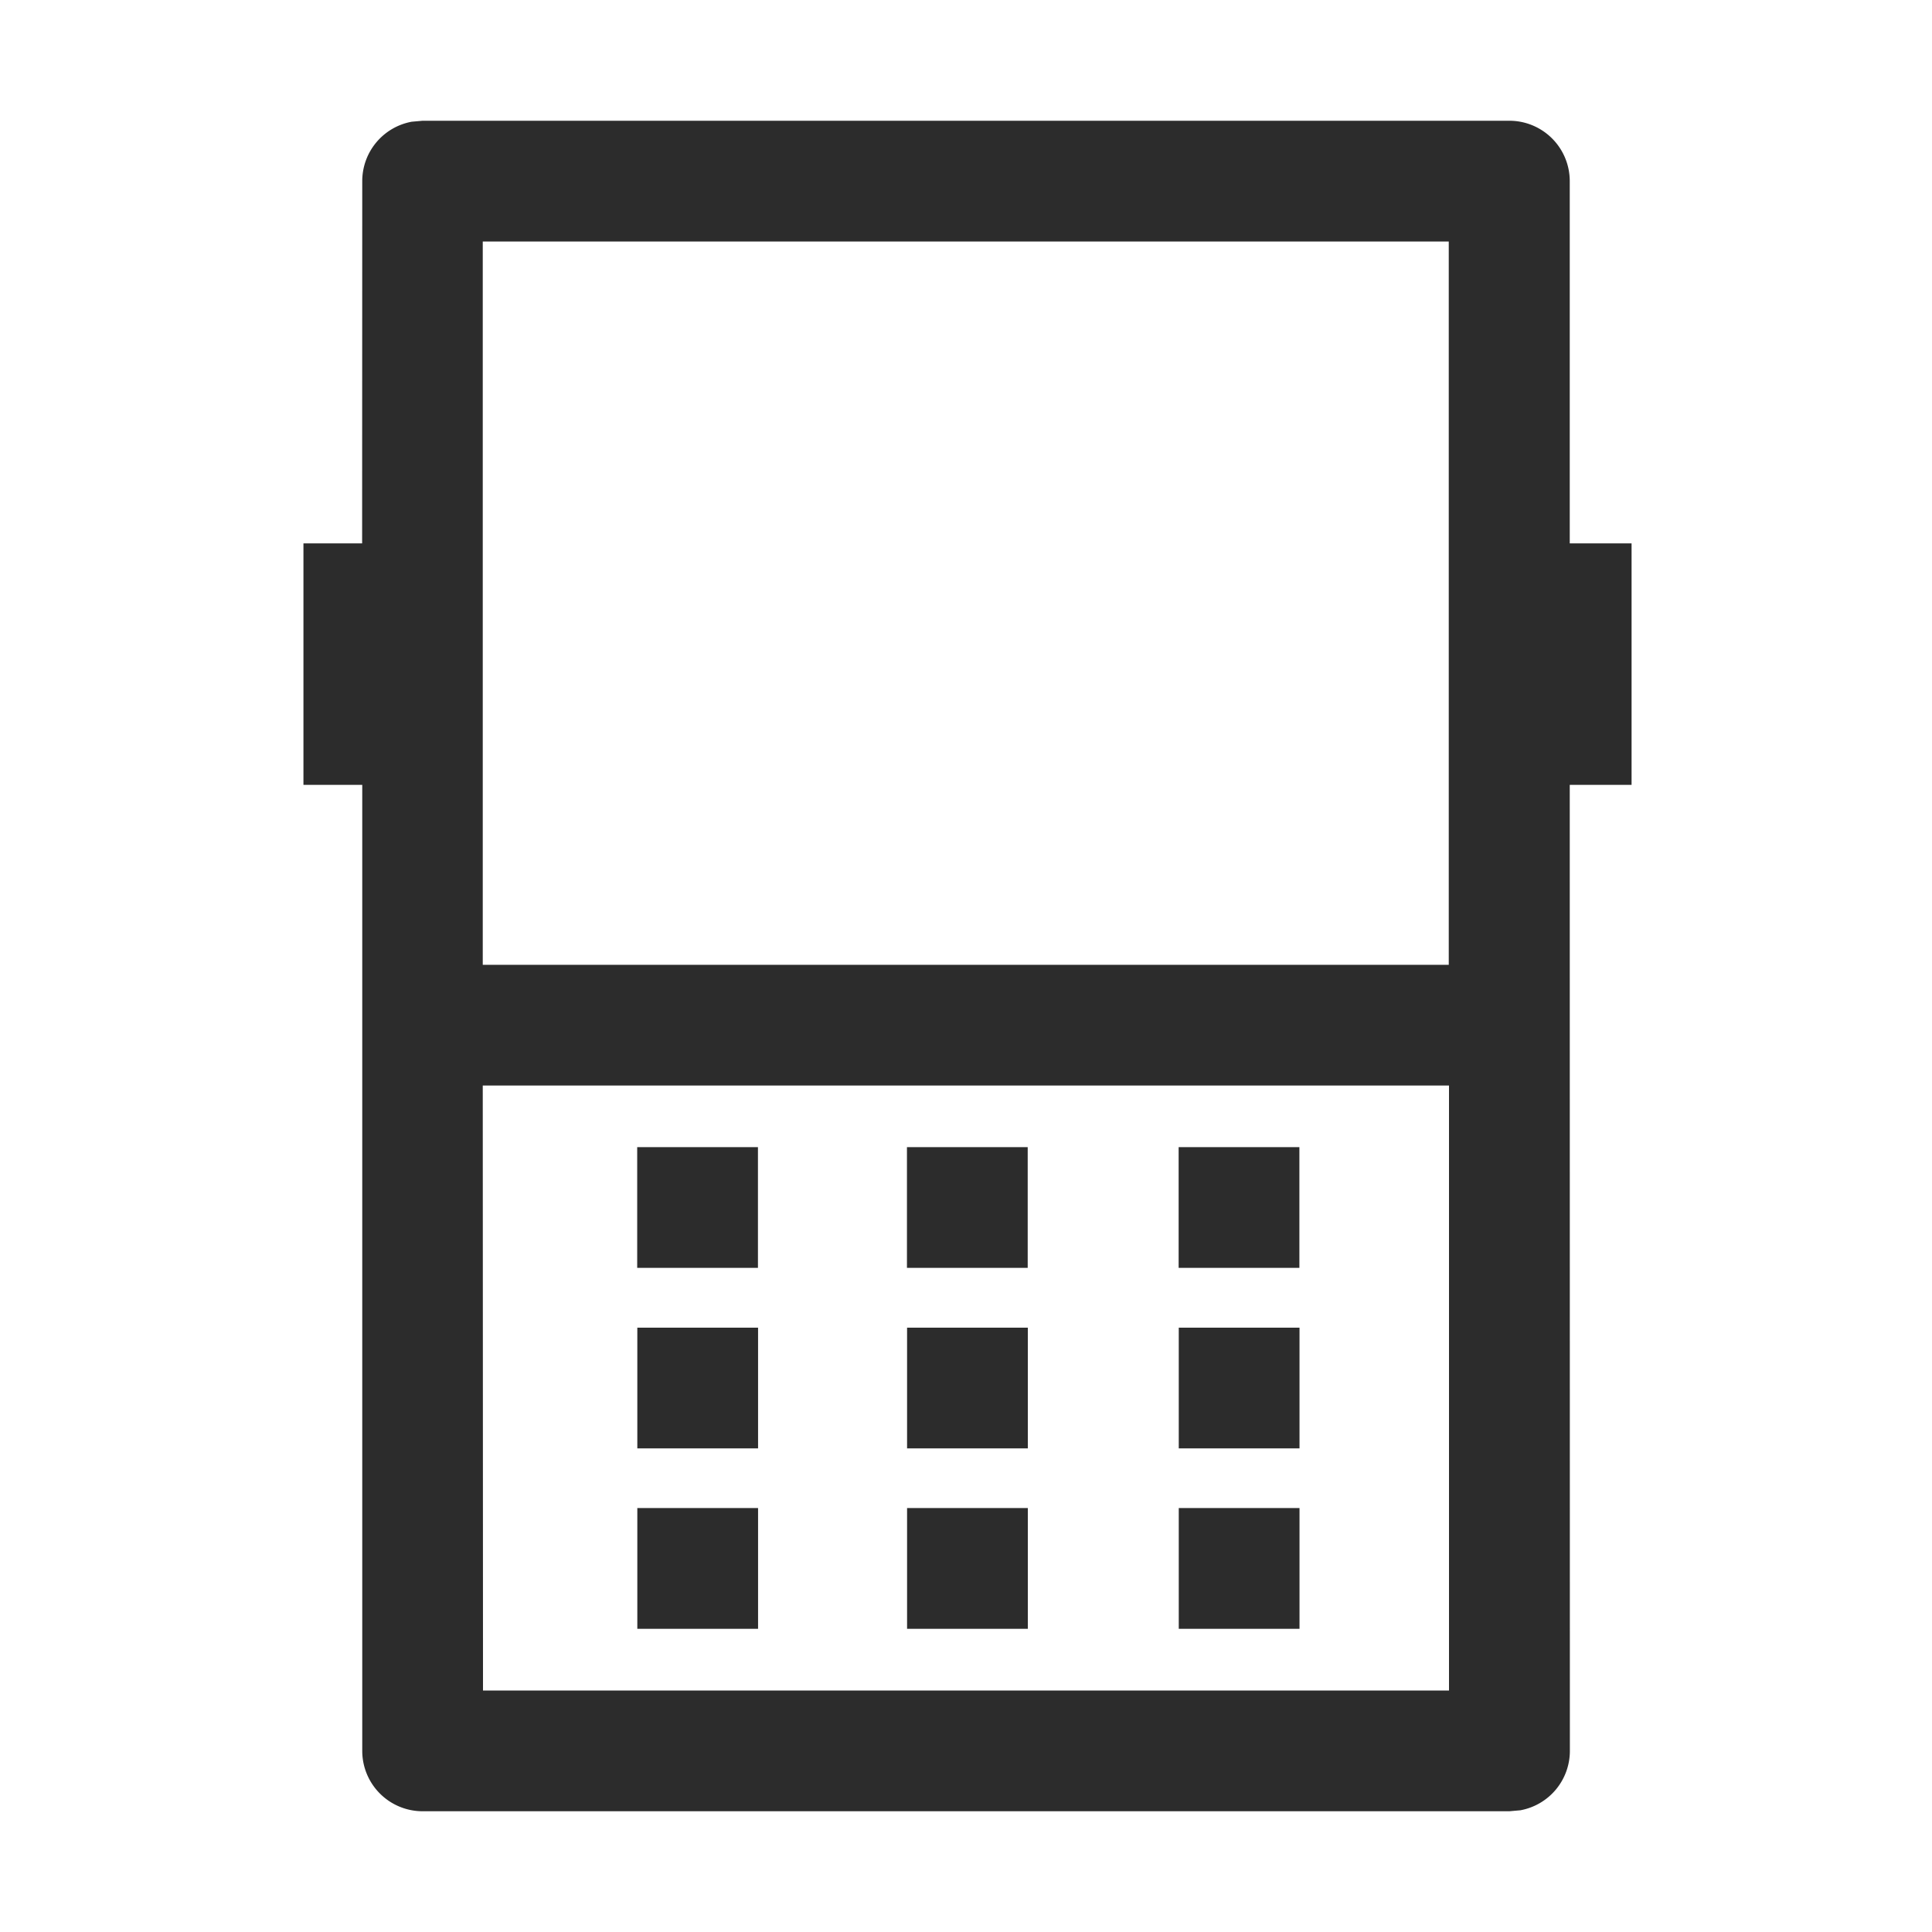 <?xml version="1.0" standalone="no"?><!DOCTYPE svg PUBLIC "-//W3C//DTD SVG 1.1//EN" "http://www.w3.org/Graphics/SVG/1.1/DTD/svg11.dtd"><svg class="icon" width="200px" height="200.00px" viewBox="0 0 1024 1024" version="1.1" xmlns="http://www.w3.org/2000/svg"><path d="M800 64a32 32 0 0 1 32 32v192h32.768v128H832l0.064 512a32 32 0 0 1-26.24 31.488L800 960h-576a32 32 0 0 1-32-32v-512h-31.168v-128h31.104L192 96a32 32 0 0 1 26.24-31.488L224 64z m-32.128 511.36h-512L256 896h512V575.36z m-366.08 223.936v64h-64v-64h64z m142.976 0v64h-64v-64h64z m144 0v64h-64v-64h64z m-286.976-95.616v64h-64v-64h64z m142.976 0v64h-64v-64h64z m144 0v64h-64v-64h64zM401.728 608v64h-64v-64h64z m142.976 0v64h-64v-64h64z m144 0v64h-64v-64h64zM767.872 128h-512v383.36h512V128z" fill="#2c2c2c" /></svg>